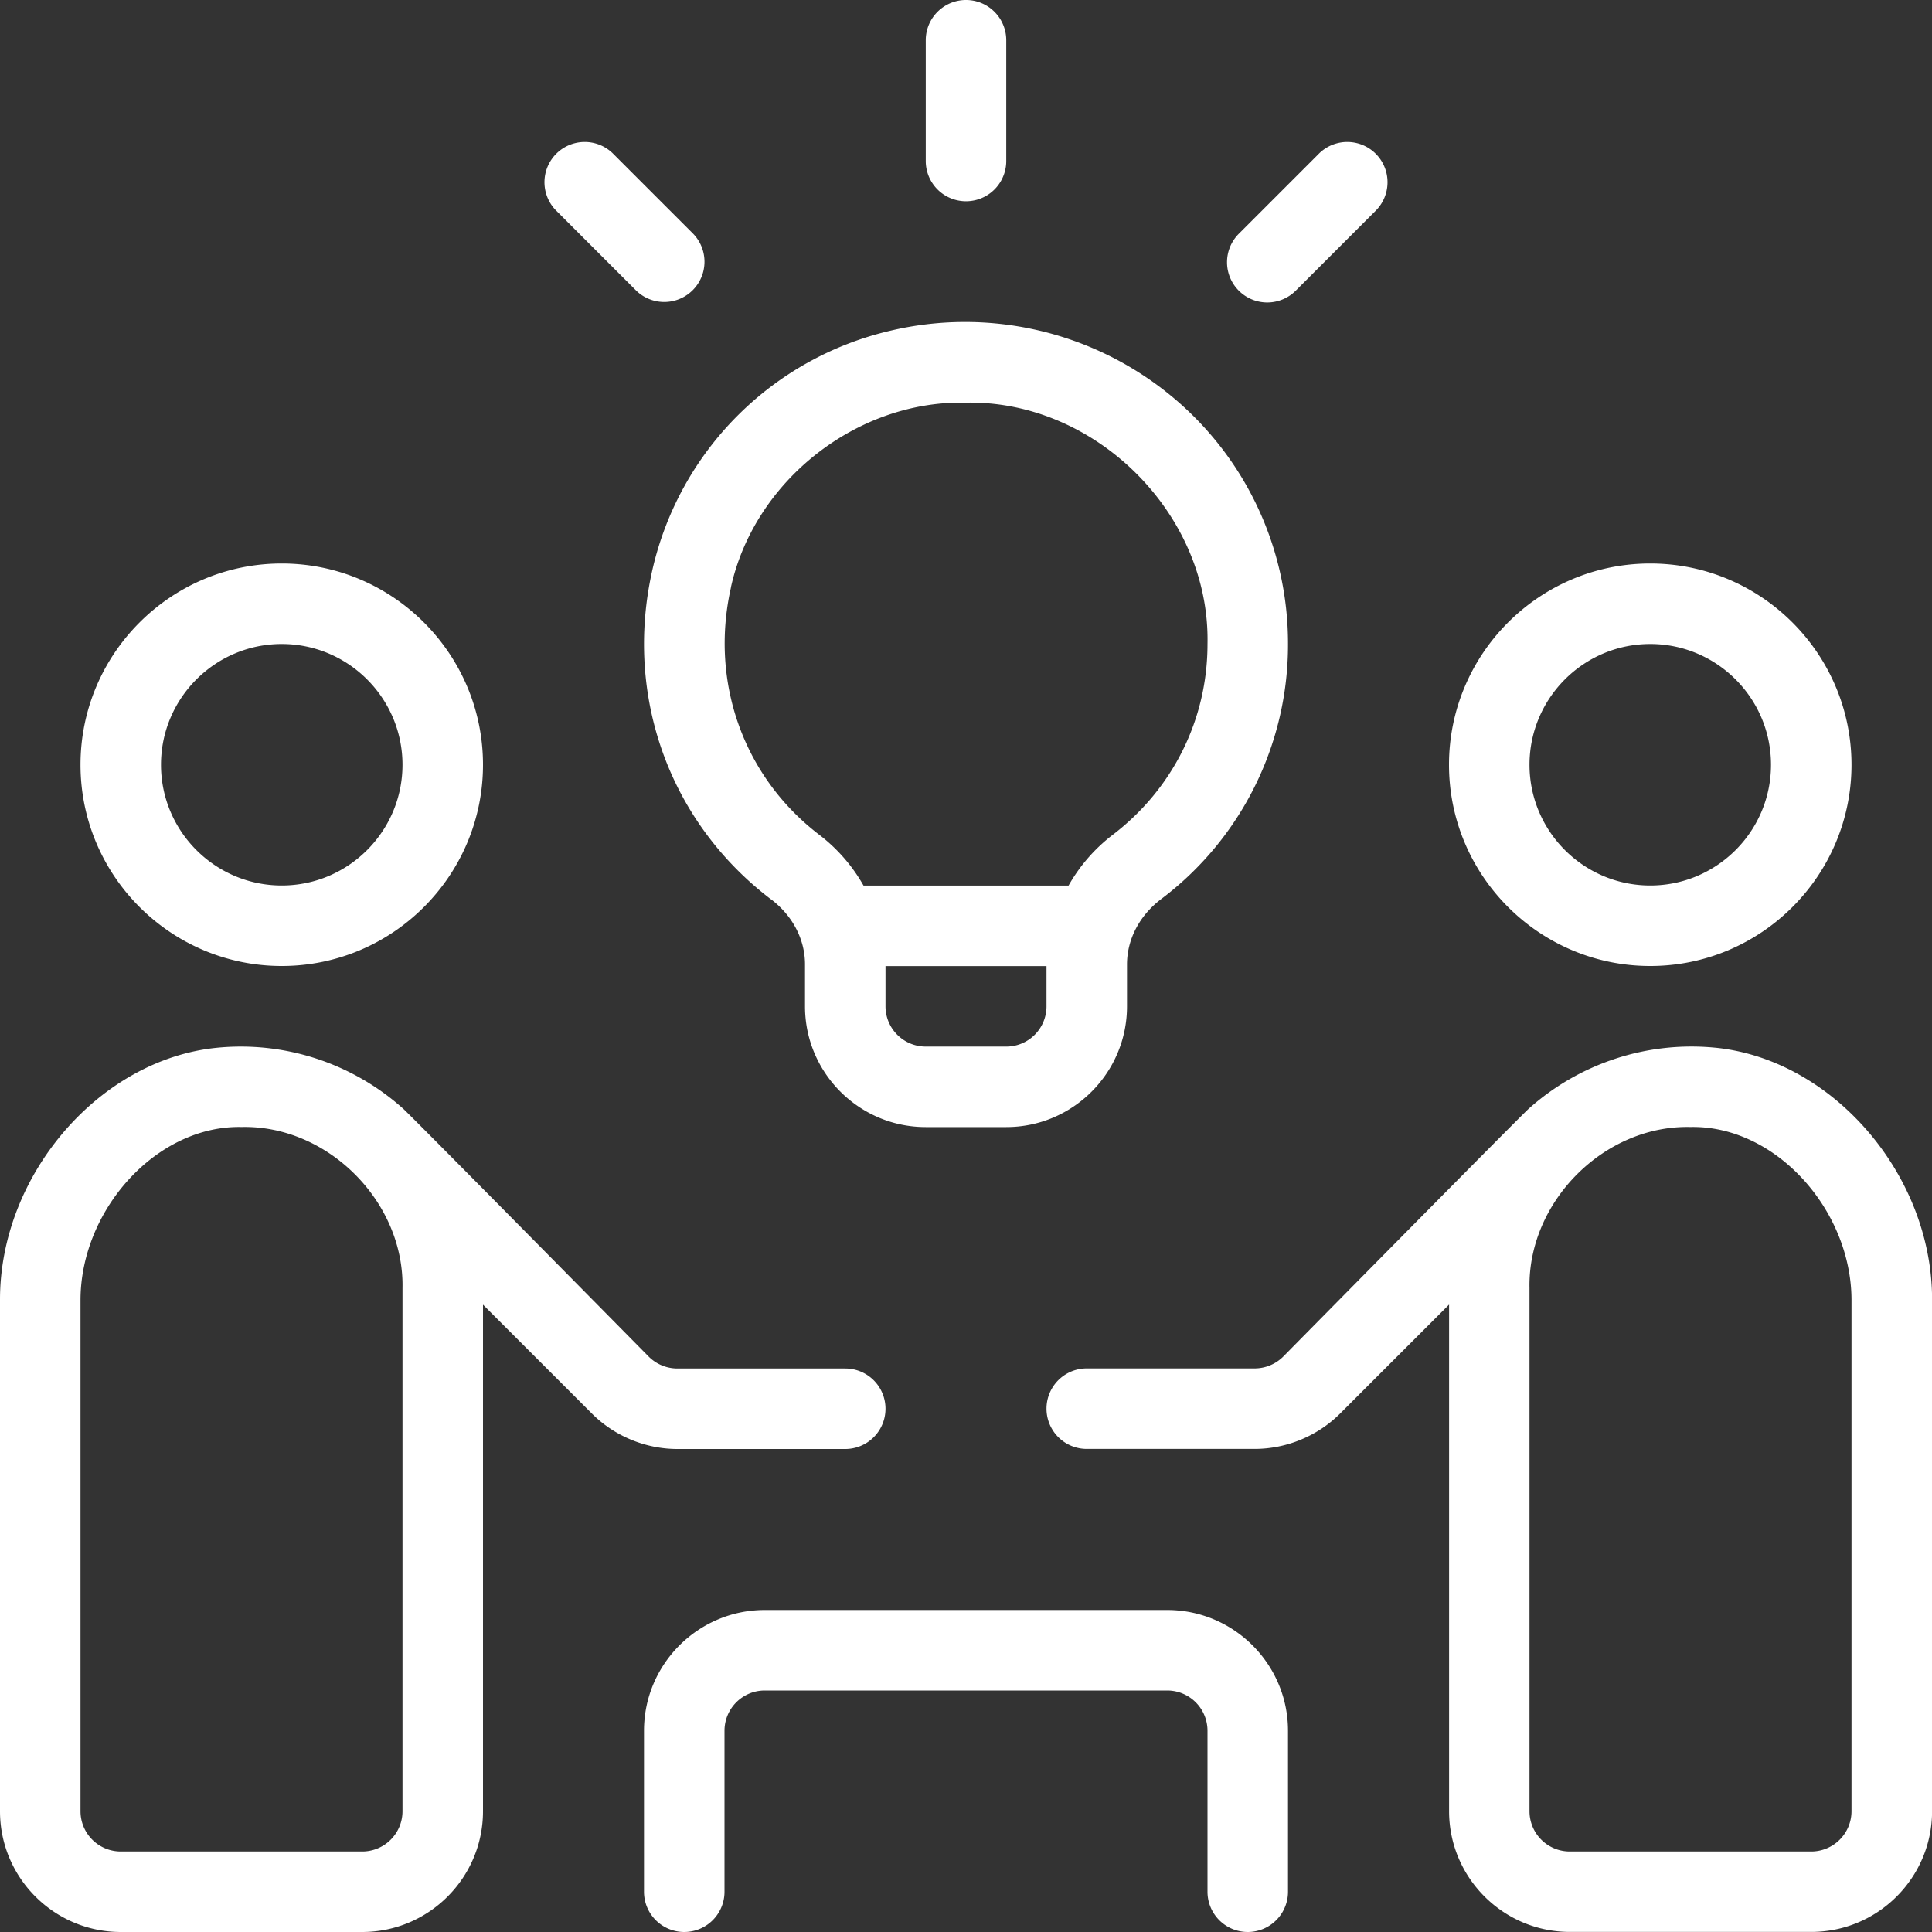 <svg xmlns="http://www.w3.org/2000/svg" version="1.1" xmlns:xlink="http://www.w3.org/1999/xlink" width="512" height="512" x="0" y="0" viewBox="0 0 24 24" style="enable-background:new 0 0 512 512" xml:space="preserve" class="">
    <rect x="0" y="0" width="24" height="24" fill="#333333" stroke="none"/>
    <g>
        <path d="M3.5 12C4.879 12 6 10.878 6 9.5S4.879 7 3.5 7 1 8.122 1 9.5 2.121 12 3.5 12Zm0-4C4.327 8 5 8.673 5 9.5S4.327 11 3.5 11 2 10.327 2 9.5 2.673 8 3.5 8ZM16 21.5v2a.5.5 0 0 1-1 0v-2a.5.5 0 0 0-.5-.5h-5a.5.5 0 0 0-.5.5v2a.5.5 0 0 1-1 0v-2c0-.827.673-1.5 1.5-1.5h5c.827 0 1.5.673 1.5 1.5ZM8.414 18H10.5a.5.5 0 0 0 0-1H8.414a.504.504 0 0 1-.354-.146s-2.929-2.97-3.048-3.078a3.022 3.022 0 0 0-2.32-.76C1.233 13.162 0 14.595 0 16.143V22.5c0 .827.673 1.5 1.5 1.5h3c.827 0 1.5-.673 1.5-1.5v-6.293l1.354 1.354c.279.279.666.439 1.061.439ZM5 22.5a.5.5 0 0 1-.5.5h-3a.5.5 0 0 1-.5-.5v-6.357c.005-1.117.945-2.165 2.001-2.143 1.072-.024 2.02.928 1.999 2v6.5ZM20.5 12c1.379 0 2.5-1.122 2.5-2.5S21.879 7 20.5 7 18 8.122 18 9.5s1.121 2.5 2.5 2.5Zm0-4c.827 0 1.5.673 1.5 1.5s-.673 1.5-1.5 1.5-1.5-.673-1.5-1.5.673-1.5 1.5-1.5Zm.808 5.015a3.033 3.033 0 0 0-2.32.76c-.119.108-3.048 3.078-3.048 3.078a.504.504 0 0 1-.354.146H13.5a.5.5 0 0 0 0 1h2.086c.395 0 .781-.16 1.061-.439l1.354-1.354v6.293c0 .827.673 1.5 1.5 1.5h3c.827 0 1.5-.673 1.5-1.5v-6.357c0-1.549-1.233-2.981-2.692-3.127ZM23 22.5a.5.5 0 0 1-.5.5h-3a.5.5 0 0 1-.5-.5V16c-.021-1.072.927-2.025 1.999-2 1.056-.022 1.996 1.026 2.001 2.143V22.5ZM11.5 2V.5a.5.5 0 0 1 1 0V2a.5.5 0 0 1-1 0Zm3.889 1.611a.5.5 0 0 1 0-.707l1-1a.5.5 0 0 1 .707.707l-1 1a.5.5 0 0 1-.707 0Zm-8.485-1a.5.5 0 0 1 .707-.707l1 1a.5.5 0 0 1-.707.707l-1-1Zm2.675 8.561c.268.204.421.498.421.808v.521c0 .827.673 1.5 1.5 1.5h1c.827 0 1.5-.673 1.5-1.5v-.521c0-.31.154-.606.424-.811A3.954 3.954 0 0 0 16 8.001a3.98 3.98 0 0 0-1.51-3.13 4.027 4.027 0 0 0-3.432-.762A3.952 3.952 0 0 0 8.104 7.08c-.354 1.564.212 3.133 1.475 4.093Zm2.921 1.829h-1a.5.5 0 0 1-.5-.5v-.5h2v.5a.5.5 0 0 1-.5.5ZM9.079 7.299c.291-1.325 1.562-2.325 2.914-2.297 1.614-.036 3.042 1.382 3.007 2.999 0 .936-.431 1.801-1.182 2.373a2.09 2.09 0 0 0-.544.627h-2.547a2.09 2.09 0 0 0-.542-.625c-.947-.72-1.37-1.899-1.105-3.077Z" fill="#ffffff" opacity="1" data-original="#000000" class=""></path>
    </g>
</svg>